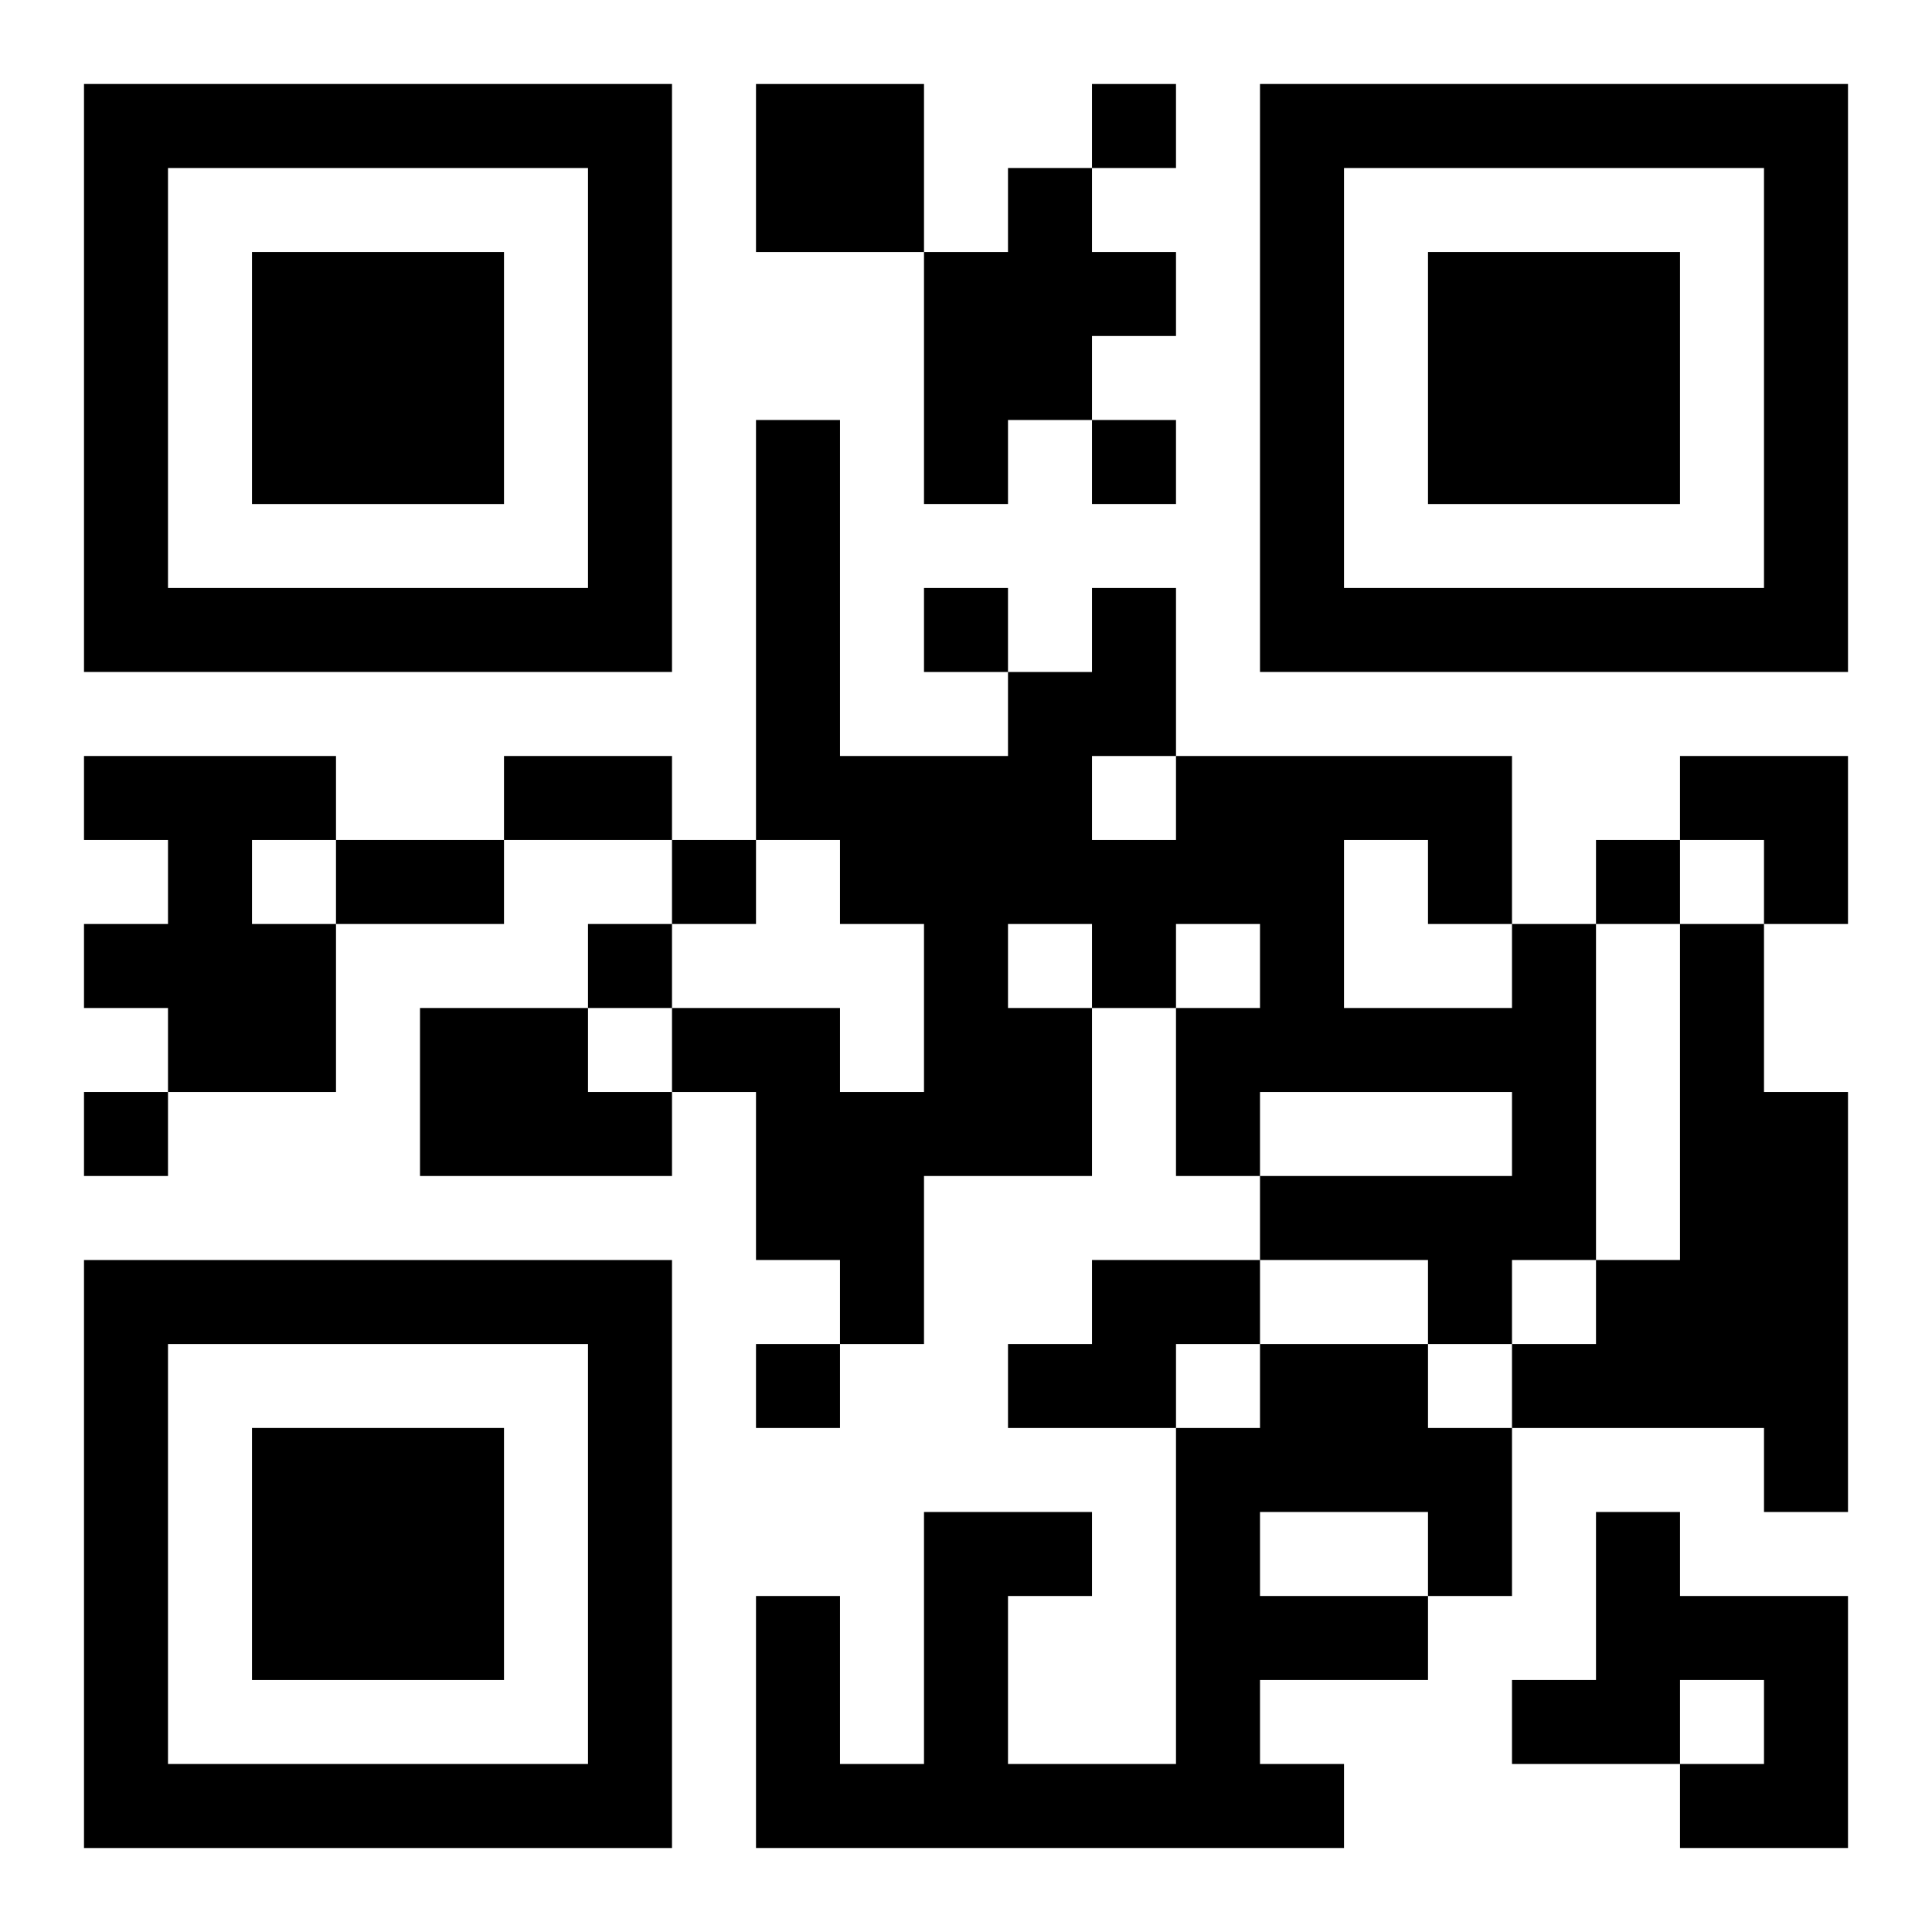 <?xml version="1.0" encoding="UTF-8"?>
<svg width="250" height="250" baseProfile="full" version="1.1" viewBox="-1 -1 23 23" xmlns="http://www.w3.org/2000/svg" xmlns:xlink="http://www.w3.org/1999/xlink"><symbol id="a"><path d="m0 7v7h7v-7h-7zm1 1h5v5h-5v-5zm1 1v3h3v-3h-3z"/></symbol><use y="-7" xlink:href="#a"/><use y="7" xlink:href="#a"/><use x="14" y="-7" xlink:href="#a"/><path d="m8 0h2v2h-2v-2m3 1h1v1h1v1h-1v1h-1v1h-1v-3h1v-1m-11 7h3v1h-1v1h1v2h-2v-1h-1v-1h1v-1h-1v-1m17 2h1v4h-1v1h-1v-1h-2v-1h3v-1h-3v1h-1v-2h1v-1h-1v1h-1v2h-2v2h-1v-1h-1v-2h-1v-1h2v1h1v-2h-1v-1h-1v-5h1v4h2v-1h1v-1h1v2h4v2m-2-1v2h2v-1h-1v-1h-1m-3-1v1h1v-1h-1m-1 2v1h1v-1h-1m8 0h1v2h1v5h-1v-1h-3v-1h1v-1h1v-4m-15 1h2v1h1v1h-3v-2m8 3h2v1h-1v1h-2v-1h1v-1m2 1h2v1h1v2h-1v1h-2v1h1v1h-7v-3h1v2h1v-3h2v1h-1v2h2v-4h1v-1m0 2v1h2v-1h-2m4 0h1v1h2v3h-2v-1h1v-1h-1v1h-2v-1h1v-2m-6-17v1h1v-1h-1m0 4v1h1v-1h-1m-2 2v1h1v-1h-1m-3 3v1h1v-1h-1m11 0v1h1v-1h-1m-12 1v1h1v-1h-1m-6 2v1h1v-1h-1m8 3v1h1v-1h-1m-3-7h2v1h-2v-1m-2 1h2v1h-2v-1m16-1h2v2h-1v-1h-1z"/></svg>

